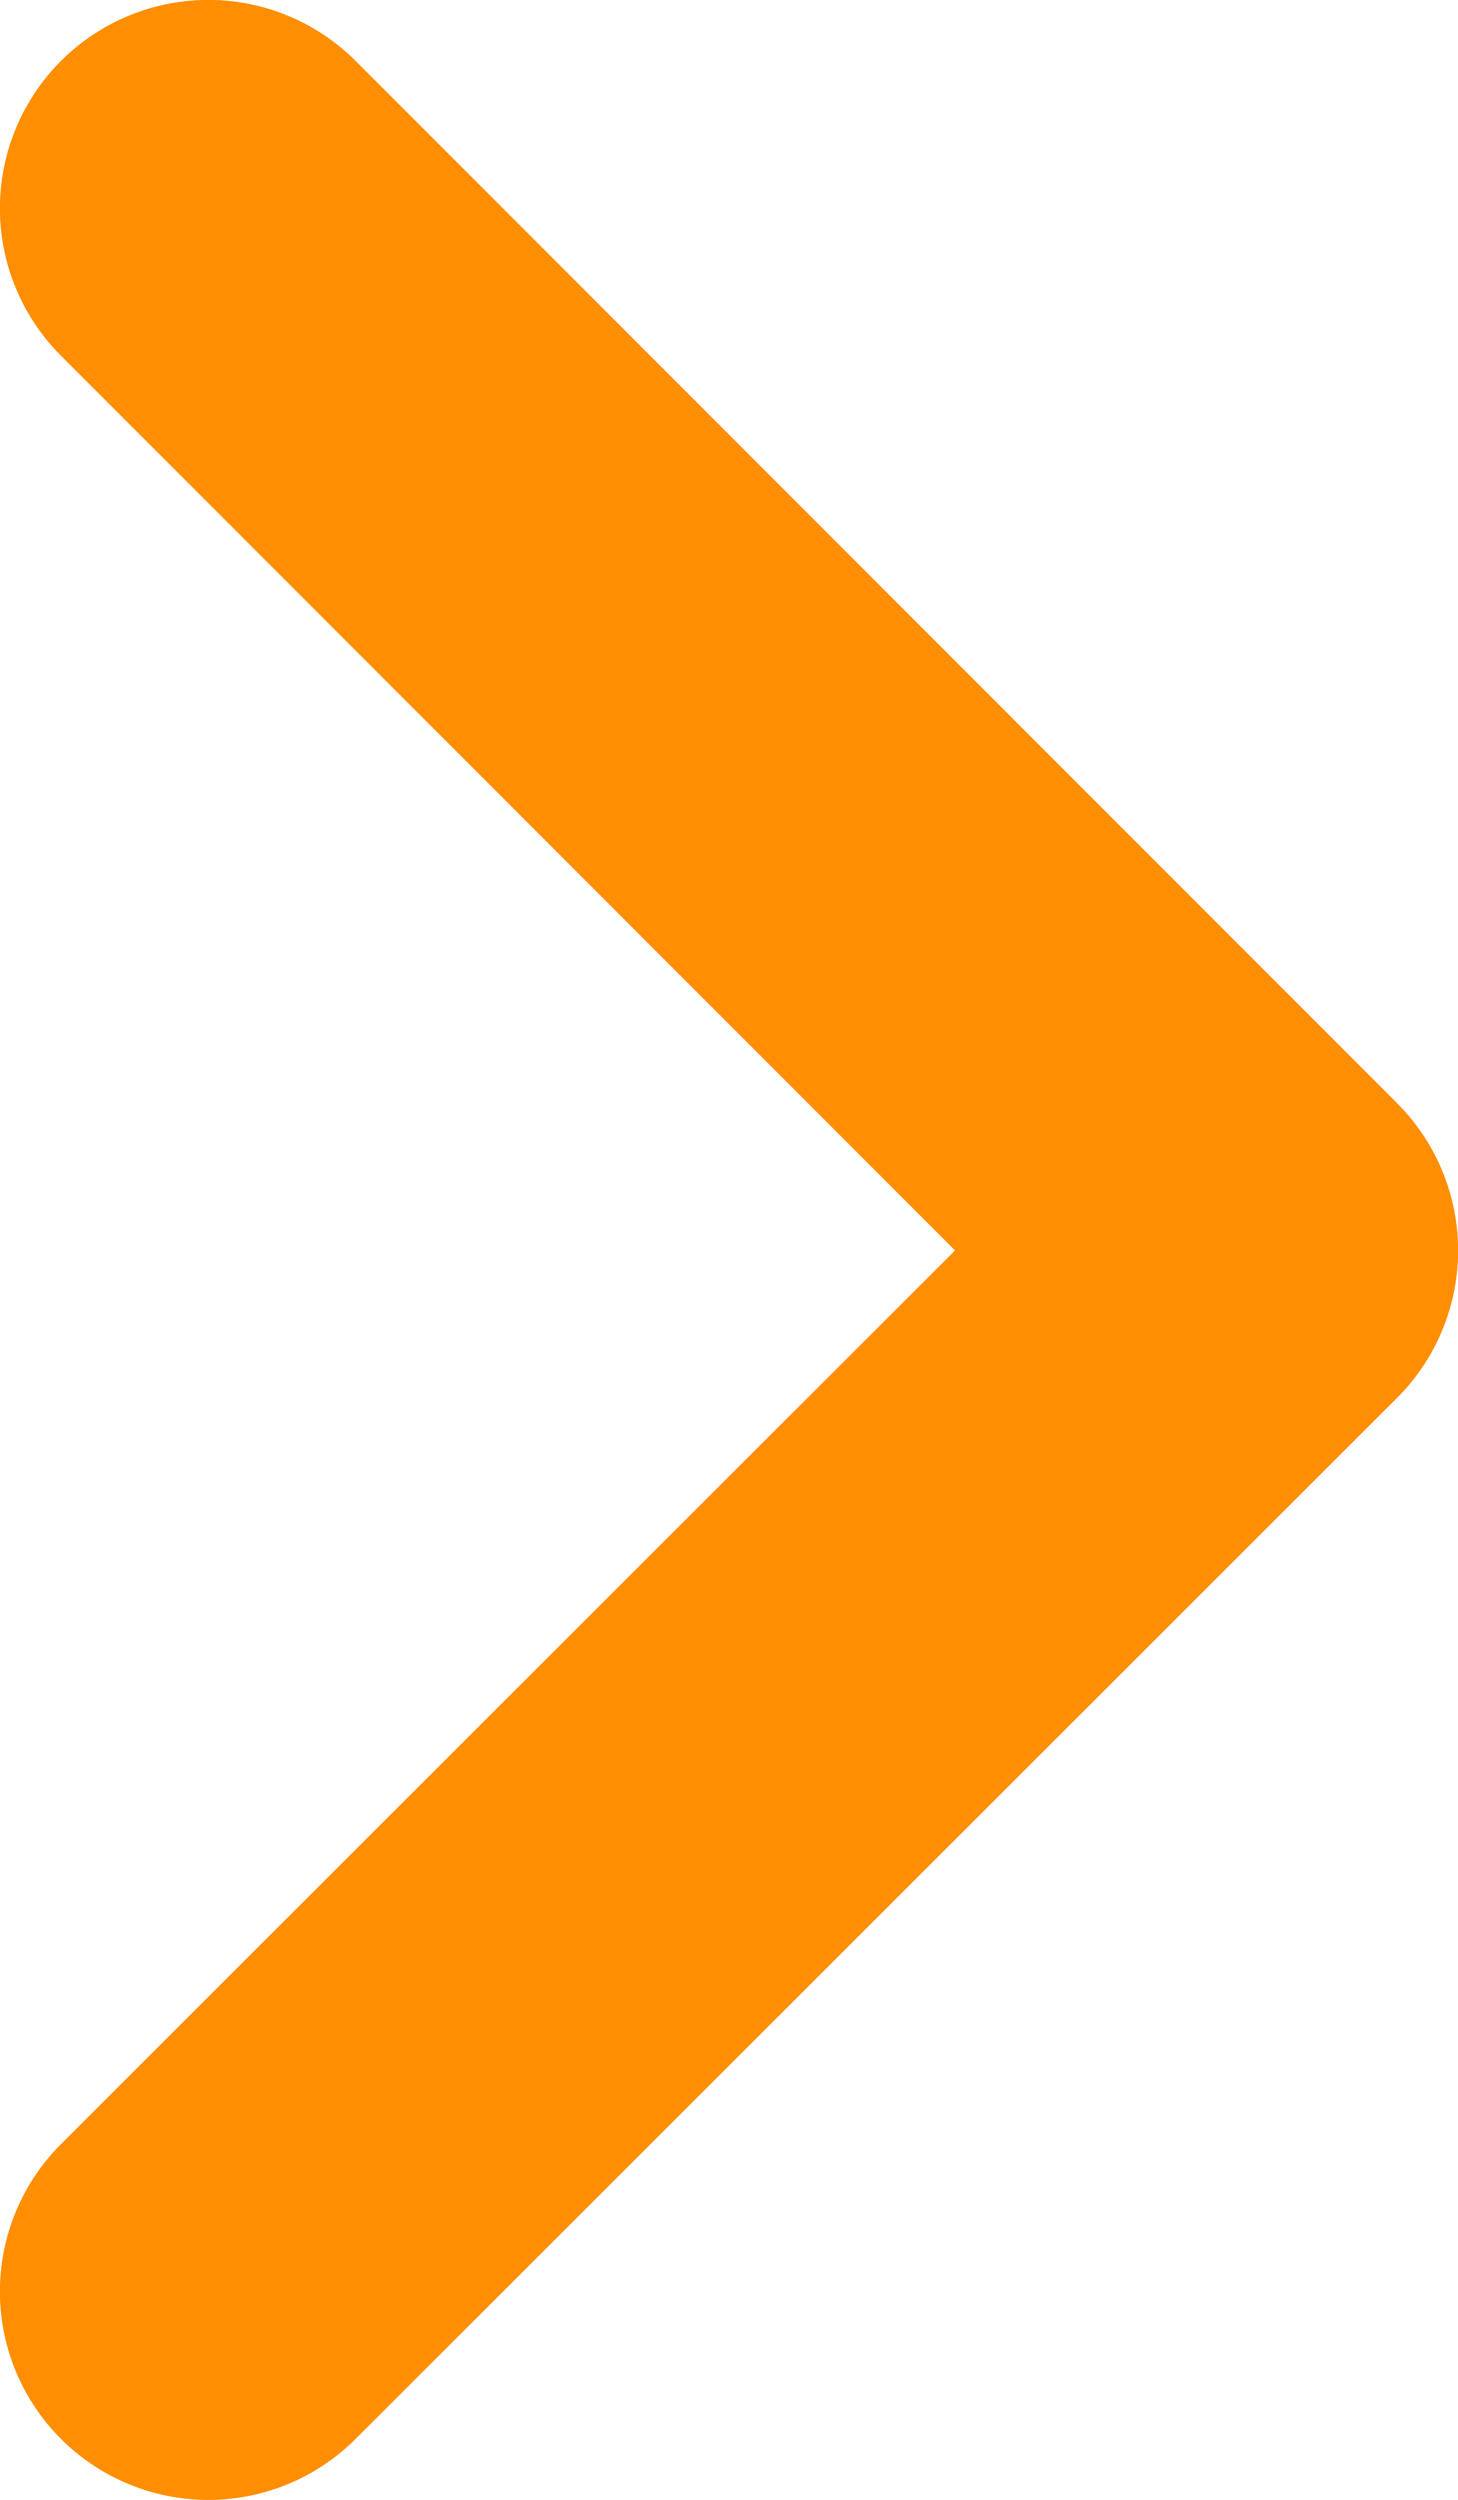 <svg width="7" height="12" viewBox="0 0 7 12" fill="none" xmlns="http://www.w3.org/2000/svg">
<path d="M1 1L6 6.003L1 11" stroke="#FF8E03" stroke-width="2" stroke-linecap="round" stroke-linejoin="round"/>
<path d="M1 1L6 6.003L1 11" stroke="#FF8E03" stroke-width="2" stroke-linecap="round" stroke-linejoin="round"/>
</svg>
